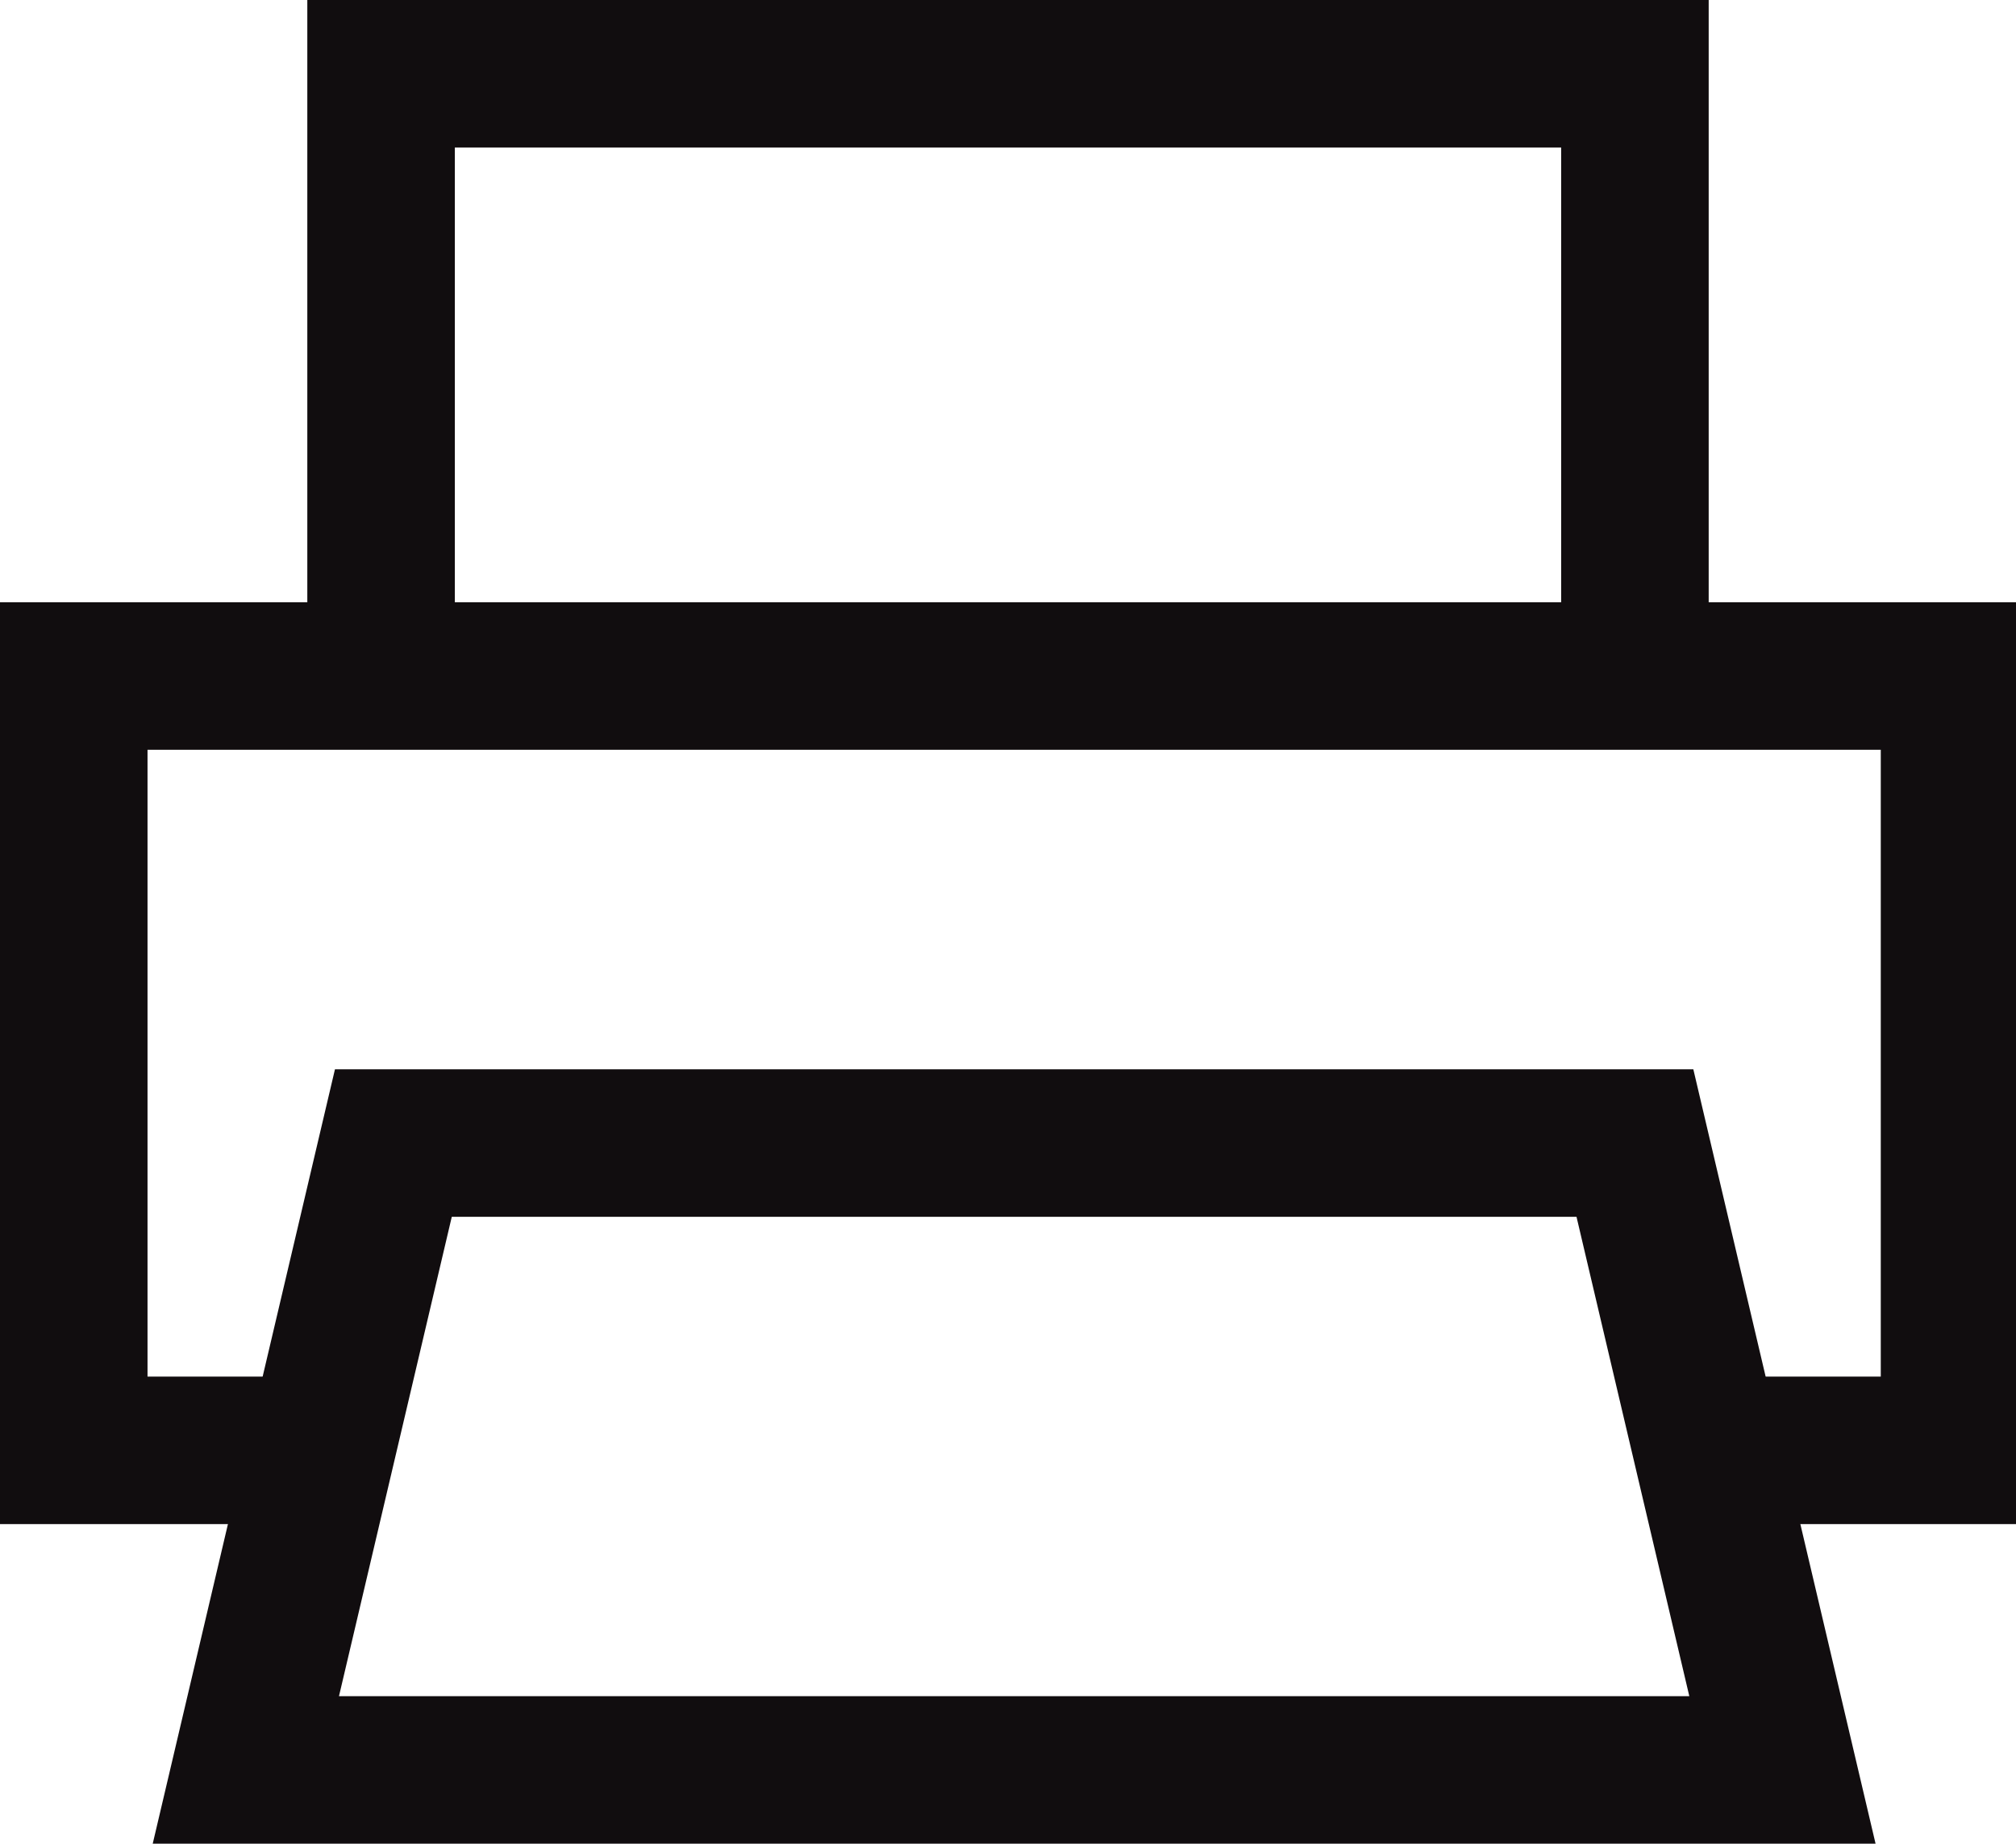 <?xml version="1.0" encoding="UTF-8"?>
<svg id="_レイヤー_1" data-name="レイヤー_1" xmlns="http://www.w3.org/2000/svg" version="1.1" viewBox="0 0 16.4 15">
  <!-- Generator: Adobe Illustrator 29.0.0, SVG Export Plug-In . SVG Version: 2.1.0 Build 186)  -->
  <defs>
    <style>
      .st0 {
        fill: none;
        stroke: #110d0f;
        stroke-width: 1.2px;
      }
    </style>
  </defs>
  <g id="_グループ_840" data-name="グループ_840">
    <path id="_パス_536" data-name="パス_536" class="st0" d="M13.9,11.8h2v-6.3H.6v6.3h2"/>
    <path id="_パス_537" data-name="パス_537" class="st0" d="M13.3,5.5V.6H3.1v4.9"/>
    <path id="_パス_538" data-name="パス_538" class="st0" d="M14.4,14.4H2l1.2-5.1h10.1l1.2,5.1Z"/>
  </g>
</svg>